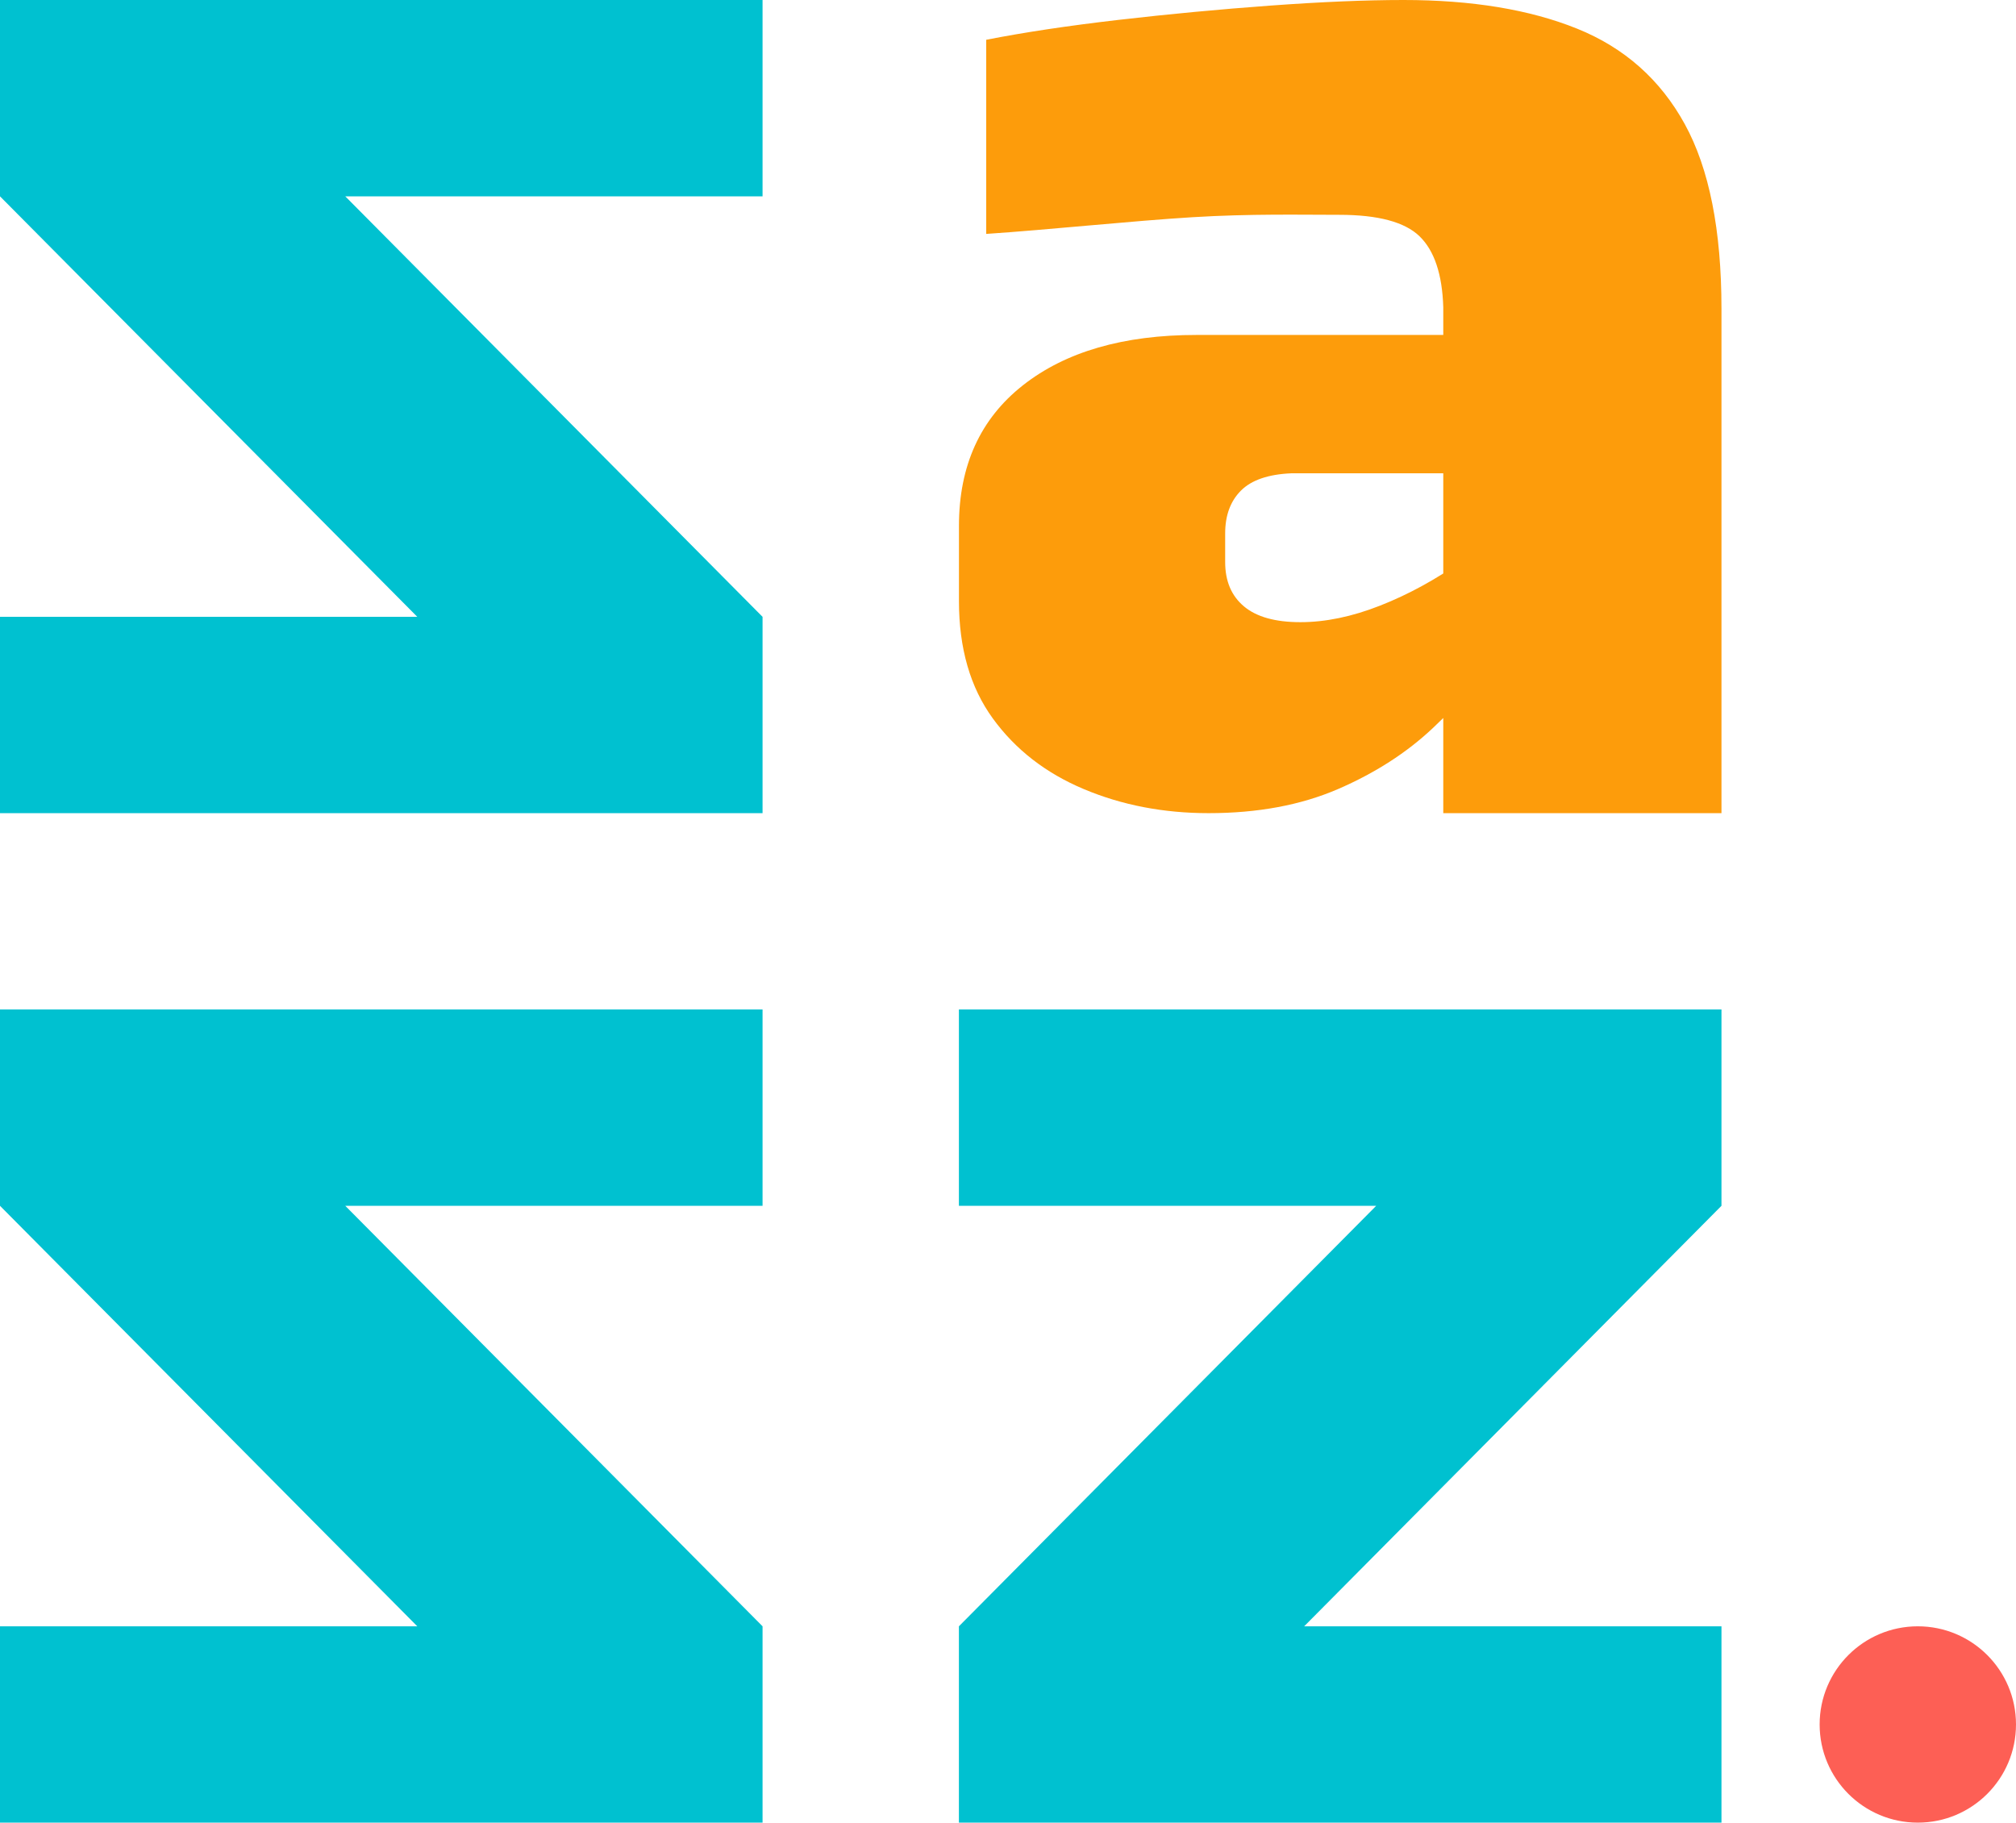 <?xml version="1.0" encoding="UTF-8"?><svg id="Layer_2" xmlns="http://www.w3.org/2000/svg" viewBox="0 0 1893.81 1712.41"><defs><style>.cls-1{fill:#fd5f55;}.cls-1,.cls-2,.cls-3{stroke-width:0px;}.cls-2{fill:#fd9c0b;}.cls-3{fill:#00c1d0;}</style></defs><g id="FINAL_LOGO"><path class="cls-2" d="M1515.41,314.69l-1.41,129.99h-300.94c-21.68.95-37.44,6.36-47.32,16.25-9.9,9.9-14.83,23.32-14.83,40.27v26.84c0,17.9,5.86,31.8,17.66,41.68,11.76,9.88,29.42,14.83,52.98,14.83s48.5-5.16,74.87-15.54c26.37-10.35,52.27-24.49,77.71-42.39,25.44-17.87,47.55-37.18,66.4-57.91v90.42c-7.55,15.07-19.07,33.91-34.61,56.5-15.54,22.61-35.56,45.46-60.04,68.52-24.51,23.09-54.19,42.17-89.01,57.22-34.87,15.06-75.37,22.61-121.52,22.61-42.37,0-81.47-7.55-117.26-22.61-35.8-15.06-64.28-37.2-85.47-66.4-21.2-29.18-31.79-65.92-31.79-110.21v-70.64c0-56.52,19.99-100.53,60.04-132.09,40.03-31.54,94.43-47.34,163.19-47.34h391.36ZM1318.45,0c64.12,0,118.46,8.96,162.99,26.9,44.51,17.94,78.25,47.85,101.23,89.72,22.98,41.85,34.46,99.66,34.46,173.41v473.94h-261.34v-475.44c-.96-30.88-8.4-53.07-22.26-66.52-13.88-13.45-39.02-20.18-75.39-20.18s-83.35-1.08-137.85,2.24c-56.35,3.43-134.5,11.72-193.85,15.7V37.38c35.41-6.97,76.81-13.19,124.21-18.69,47.38-5.48,94.99-9.95,142.88-13.45C1241.37,1.76,1283.02,0,1318.45,0Z"/><path class="cls-3" d="M322.81,1131.35l-322.81,1.54,393.53,396.61,322.81-1.54-393.53-396.61ZM0,1527.96v184.46h716.34v-184.46H0ZM0,948.43v184.46h716.34v-184.46H0Z"/><path class="cls-3" d="M322.81,182.92L0,184.46l393.53,396.61,322.81-1.54L322.81,182.92ZM0,579.52v184.46h716.34v-184.46H0ZM0,0v184.46h716.34V0H0Z"/><path class="cls-3" d="M1294.32,1131.35l322.81,1.54-393.53,396.61-322.81-1.54,393.53-396.61ZM1617.13,1527.96v184.46h-716.34v-184.46h716.34ZM1617.13,948.43v184.46h-716.34v-184.46h716.34Z"/><circle class="cls-1" cx="1801.58" cy="1620.19" r="92.23"/></g></svg>